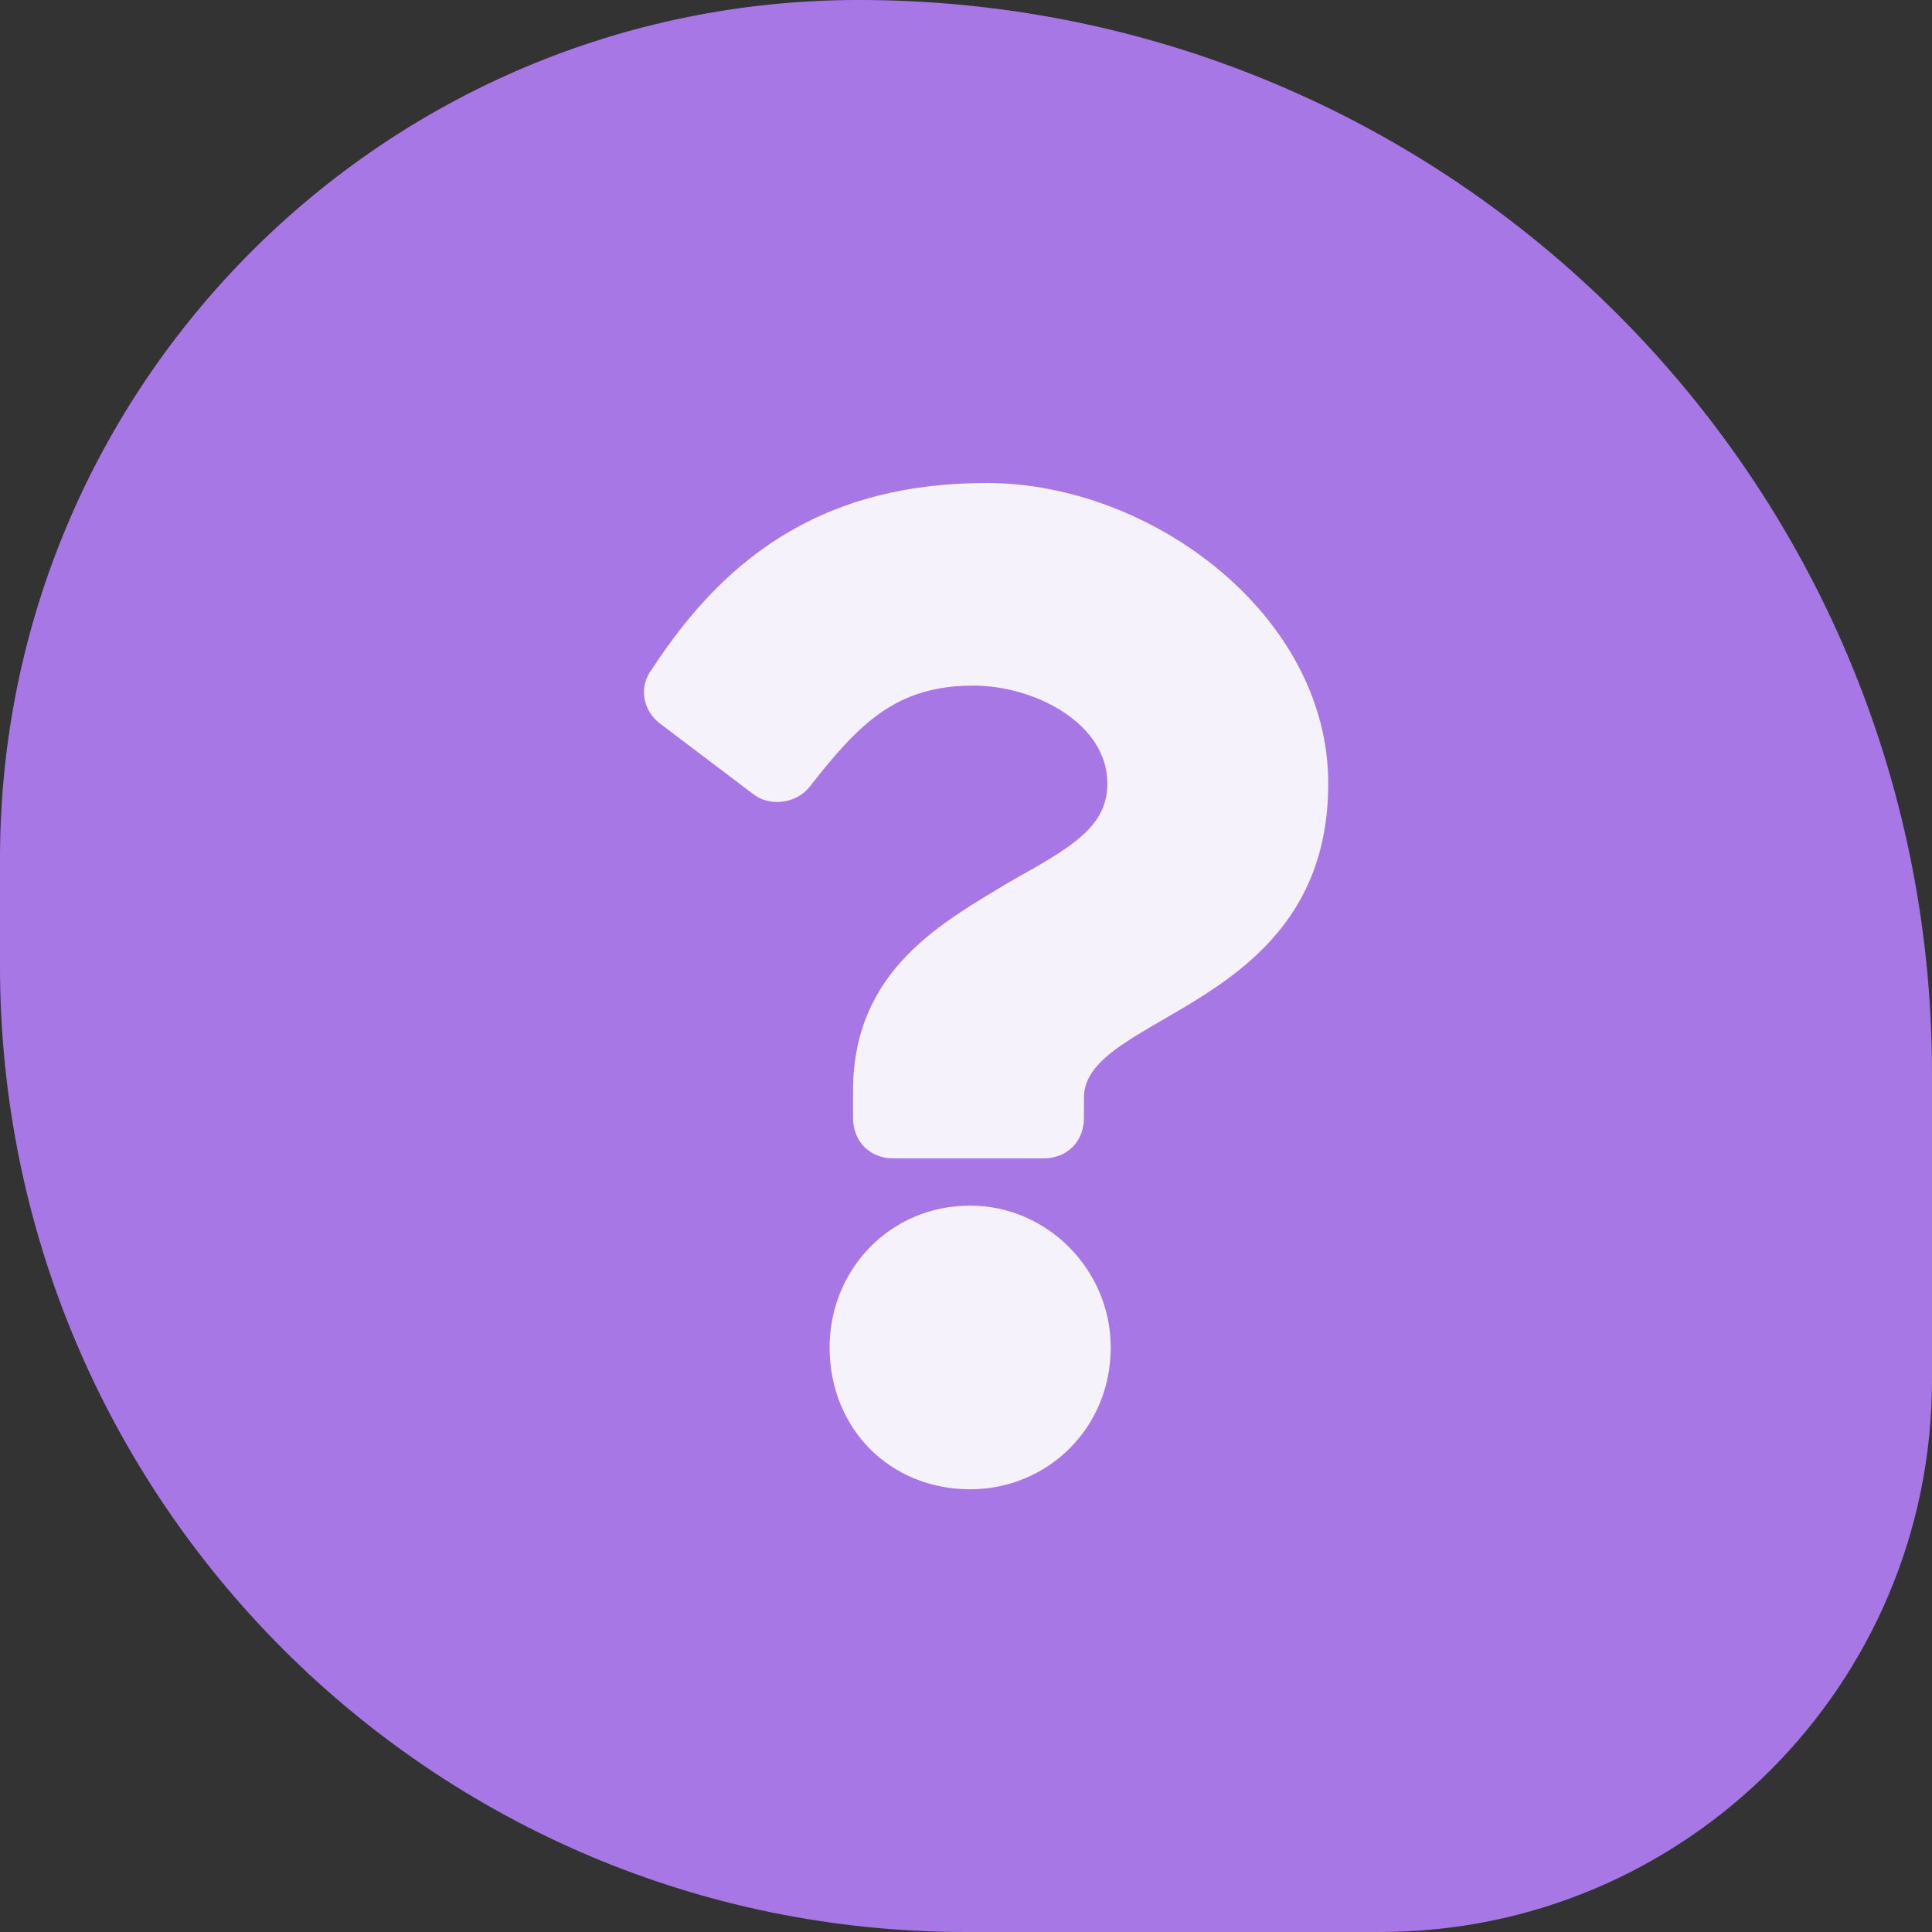 <?xml version="1.0" encoding="UTF-8"?>
<svg xmlns="http://www.w3.org/2000/svg" width="88" height="88" viewBox="0 0 88 88" fill="none">
  <rect x="0" y="0" width="88" height="88" fill="#333333" stroke="none"/>
  <path d="M0 39.111C0 17.511 17.511 0 39.111 0V0C66.112 0 88 21.888 88 48.889V62.857C88 76.743 76.743 88 62.857 88H44C19.7 88 0 68.3 0 44V39.111Z" fill="#A778E5"></path>
  <path d="M60.5 35.689C60.5 27.998 52.421 22 44.952 22C37.788 22 33.215 25.076 29.709 30.459C29.099 31.228 29.252 32.305 30.014 32.92L34.282 36.15C35.044 36.765 36.264 36.611 36.873 35.842C39.16 32.92 40.837 31.228 44.342 31.228C47.086 31.228 50.439 32.92 50.439 35.689C50.439 37.688 48.763 38.611 46.019 40.149C42.971 41.995 38.855 44.148 38.855 49.685V50.915C38.855 51.992 39.617 52.761 40.684 52.761H47.543C48.61 52.761 49.372 51.992 49.372 50.915V49.992C49.372 46.147 60.5 45.993 60.5 35.689ZM50.592 61.374C50.592 57.836 47.696 54.914 44.19 54.914C40.532 54.914 37.788 57.836 37.788 61.374C37.788 65.065 40.532 67.834 44.19 67.834C47.696 67.834 50.592 65.065 50.592 61.374Z" fill="#F6F2FC"></path>
</svg>
